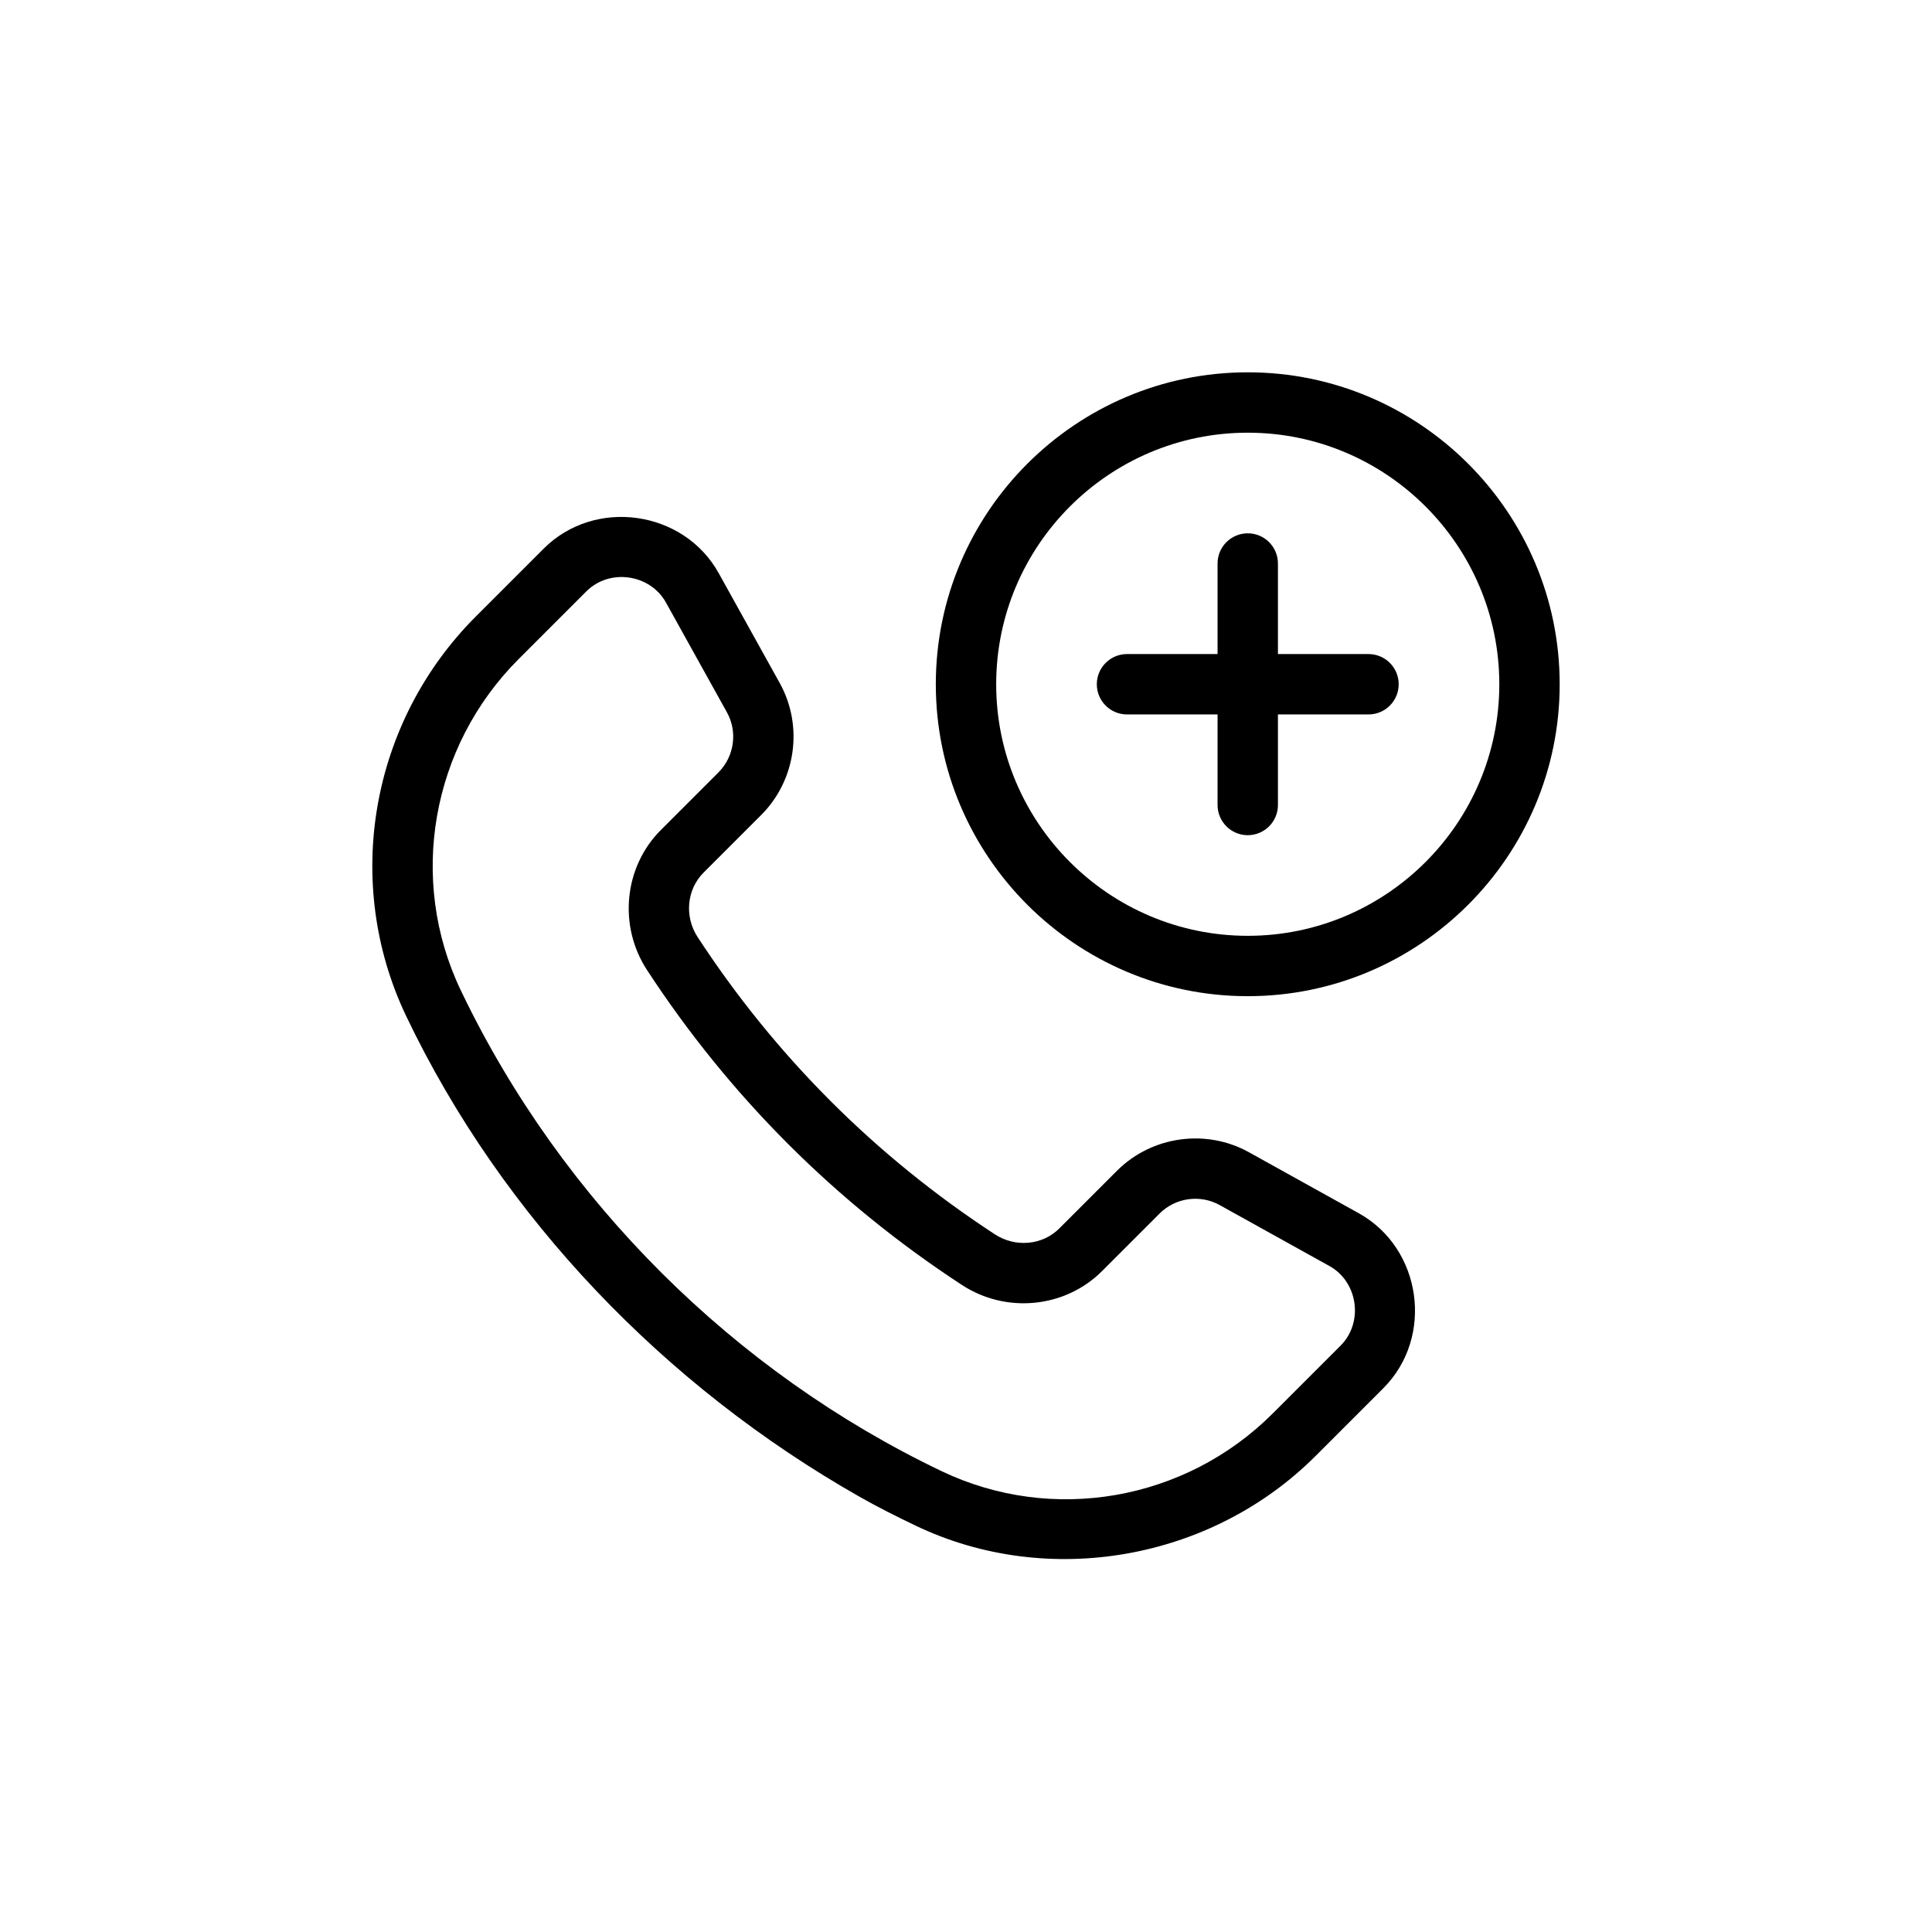 <?xml version="1.0" encoding="utf-8"?>
<!-- Generator: Adobe Illustrator 25.3.1, SVG Export Plug-In . SVG Version: 6.00 Build 0)  -->
<svg version="1.1" id="Outline" xmlns="http://www.w3.org/2000/svg" xmlns:xlink="http://www.w3.org/1999/xlink" x="0px" y="0px"
	 viewBox="0 0 48 48" enable-background="new 0 0 48 48" xml:space="preserve">
<g>
	<path d="M33.759,30.143l-2.728-1.515c-1.067-0.593-2.416-0.404-3.28,0.459l-1.433,1.433
		c-0.417,0.418-1.089,0.48-1.6,0.147c-2.964-1.937-5.45-4.422-7.386-7.386
		c-0.333-0.509-0.271-1.182,0.147-1.6l1.433-1.433c0.864-0.864,1.053-2.212,0.459-3.28
		c0,0-1.513-2.724-1.515-2.728c-0.872-1.57-3.08-1.879-4.349-0.609l-1.685,1.685
		c-2.621,2.621-3.315,6.612-1.729,9.932c2.394,5.009,6.436,9.196,11.255,11.934
		c0.457,0.26,0.928,0.496,1.402,0.723c3.302,1.578,7.351,0.851,9.932-1.729
		c0,0,1.683-1.683,1.685-1.685C35.638,33.221,35.327,31.015,33.759,30.143z M33.307,33.431l-1.685,1.685
		c-2.172,2.172-5.476,2.749-8.225,1.436c-5.151-2.46-9.422-6.707-11.913-11.873
		c-0.012-0.026-0.025-0.051-0.037-0.077c-1.313-2.747-0.736-6.052,1.436-8.225
		c0,0,1.68-1.679,1.685-1.685c0.577-0.576,1.583-0.431,1.977,0.277l1.515,2.728
		c0.27,0.485,0.184,1.098-0.208,1.491l-1.433,1.433c-0.917,0.917-1.062,2.381-0.343,3.481
		c2.051,3.139,4.683,5.771,7.822,7.822c1.099,0.719,2.563,0.574,3.481-0.343l1.433-1.433
		c0.394-0.393,1.006-0.478,1.491-0.208c0,0,2.717,1.509,2.728,1.515
		C33.742,31.85,33.88,32.858,33.307,33.431z"/>
	<path d="M31,9.25c-4.273,0-7.75,3.477-7.75,7.75s3.477,7.75,7.75,7.75s7.75-3.477,7.75-7.75S35.273,9.25,31,9.25z
		 M31,23.25c-3.446,0-6.25-2.804-6.25-6.25s2.804-6.25,6.25-6.25s6.25,2.804,6.25,6.25S34.446,23.25,31,23.25z"/>
	<path d="M34,16.25h-2.25V14c0-0.414-0.336-0.75-0.75-0.75s-0.75,0.336-0.75,0.75v2.25H28c-0.414,0-0.75,0.336-0.75,0.75
		s0.336,0.75,0.75,0.75h2.25V20c0,0.414,0.336,0.75,0.75,0.75s0.75-0.336,0.75-0.75v-2.25H34
		c0.414,0,0.75-0.336,0.75-0.75S34.414,16.25,34,16.25z"/>
</g>
</svg>
